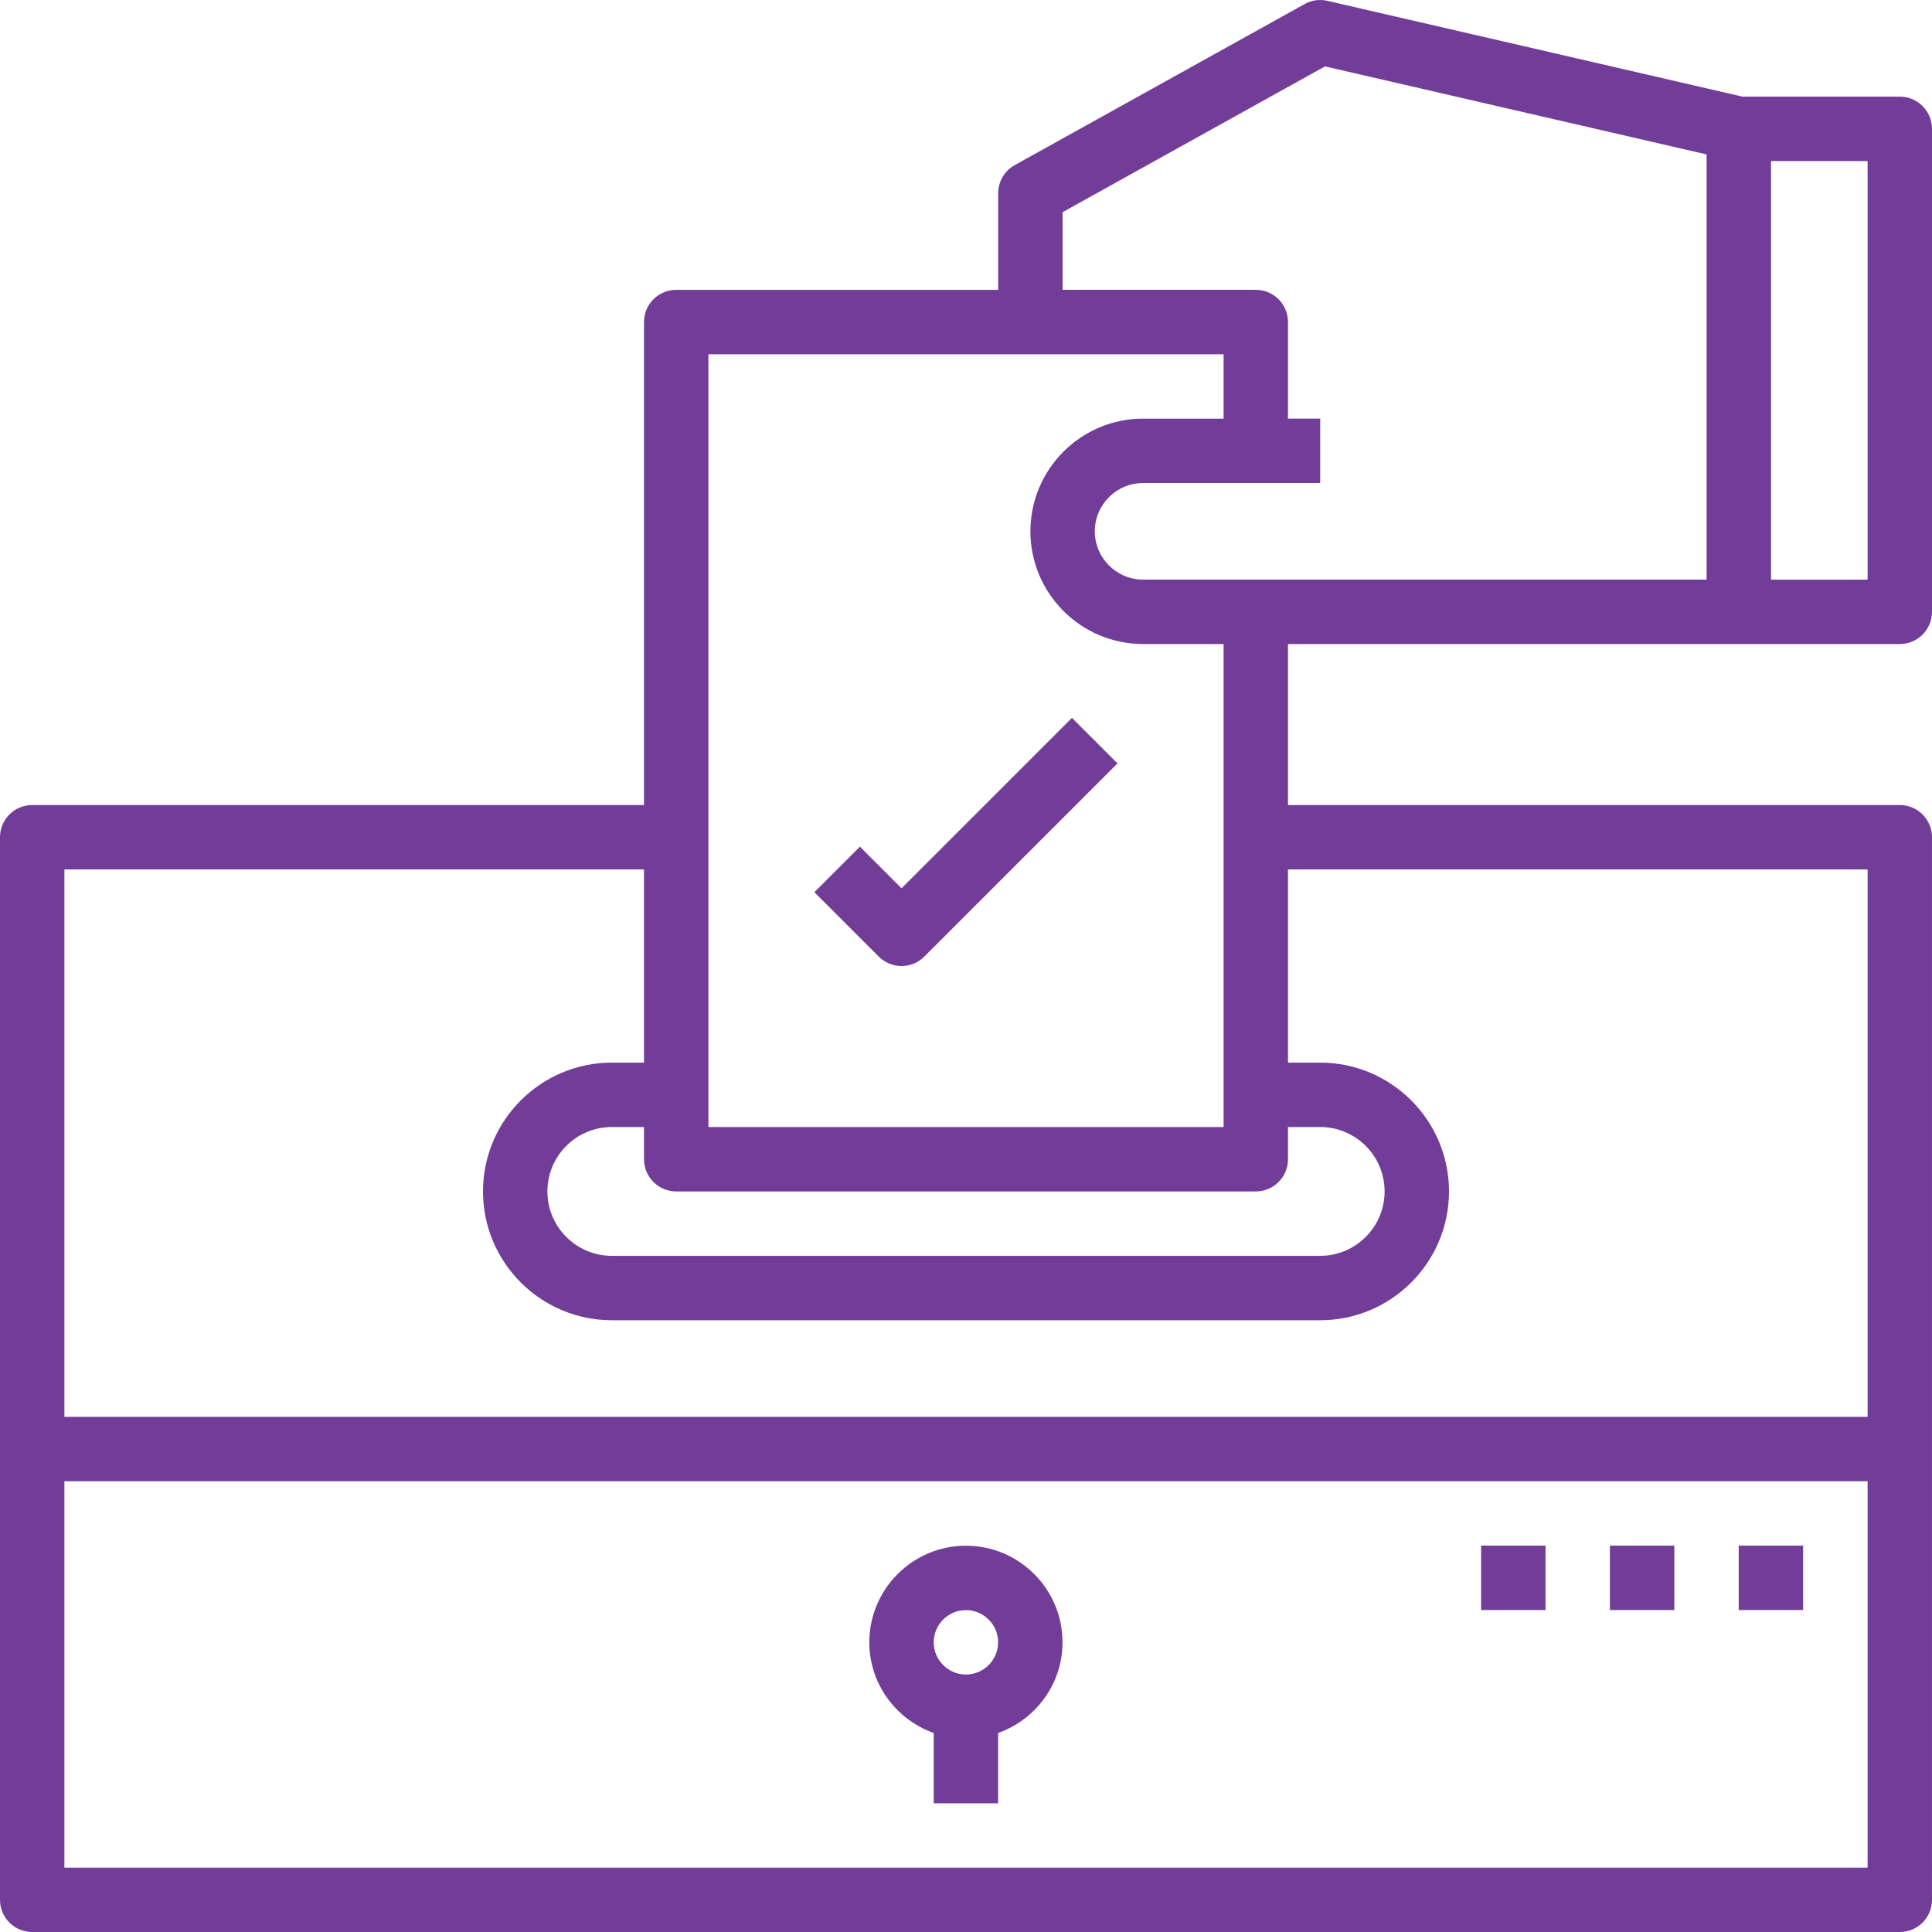 <?xml version="1.0" encoding="utf-8"?>
<!-- Generator: Adobe Illustrator 16.0.0, SVG Export Plug-In . SVG Version: 6.00 Build 0)  -->
<!DOCTYPE svg PUBLIC "-//W3C//DTD SVG 1.1//EN" "http://www.w3.org/Graphics/SVG/1.1/DTD/svg11.dtd">
<svg version="1.1" id="Layer_1" xmlns="http://www.w3.org/2000/svg" xmlns:xlink="http://www.w3.org/1999/xlink" x="0px" y="0px"
	 width="1125.003px" height="1125.02px" viewBox="37.547 37.481 1125.003 1125.02"
	 enable-background="new 37.547 37.481 1125.003 1125.02" xml:space="preserve">
<g>
	<path fill="#723D99" d="M1143.8,412.5c10.354,0,18.75-8.398,18.75-18.75V112.5c0-10.352-8.397-18.75-18.75-18.75h-91.594
		l-241.69-55.781c-4.539-1.051-9.262-0.395-13.332,1.896l-168.75,93.75c-5.94,3.301-9.637,9.582-9.637,16.387v56.25h-187.5
		c-10.352,0-18.75,8.398-18.75,18.75v281.25H56.297c-10.352,0-18.75,8.398-18.75,18.75v618.75c0,10.353,8.398,18.75,18.75,18.75
		h1087.5c10.354,0,18.75-8.397,18.75-18.75V525c0-10.352-8.397-18.75-18.75-18.75h-356.25V412.5H1143.8z M1125.05,375h-56.25V131.25
		h56.25V375z M656.3,161.02l152.79-84.883l222.21,51.266v247.59H703.18c-15.508,0-28.125-12.617-28.125-28.125
		c0-15.508,12.617-28.125,28.125-28.125H806.3v-37.5h-18.75v-56.25c0-10.352-8.397-18.75-18.75-18.75H656.3V161.02z M787.55,712.5
		v-18.75h18.75c20.681,0,37.5,16.82,37.5,37.5s-16.819,37.5-37.5,37.5H393.8c-20.68,0-37.5-16.82-37.5-37.5s16.82-37.5,37.5-37.5
		h18.75v18.75c0,10.352,8.398,18.75,18.75,18.75h337.5C779.152,731.25,787.55,722.852,787.55,712.5z M1125.05,1125h-1050V900h1050
		V1125z M1125.05,543.75V862.5h-1050V543.75h337.5v112.5H393.8c-41.362,0-75,33.637-75,75s33.638,75,75,75h412.5
		c41.363,0,75-33.637,75-75s-33.637-75-75-75h-18.75v-112.5H1125.05z M750.05,693.75h-300v-450h300v37.5h-46.875
		c-36.188,0-65.625,29.438-65.625,65.625s29.438,65.625,65.625,65.625h46.875V693.75z"/>
	<path fill="#723D99" d="M562.5,554.74l-24.242-24.242l-26.512,26.512l37.5,37.5c3.652,3.656,8.453,5.492,13.254,5.492
		s9.602-1.836,13.258-5.492l112.5-112.5l-26.512-26.512L562.5,554.74z"/>
	<path fill="#723D99" d="M581.25,1046.6v40.949h37.5V1046.6c21.77-7.762,37.5-28.387,37.5-52.801c0-31.012-25.238-56.25-56.25-56.25
		s-56.25,25.238-56.25,56.25C543.75,1018.213,559.48,1038.838,581.25,1046.6z M600,975.049c10.332,0,18.75,8.418,18.75,18.75
		s-8.418,18.75-18.75,18.75s-18.75-8.418-18.75-18.75S589.668,975.049,600,975.049z"/>
	<path fill="#723D99" d="M1050,937.5h37.5V975H1050V937.5z"/>
	<path fill="#723D99" d="M975,937.5h37.5V975H975V937.5z"/>
	<path fill="#723D99" d="M900,937.5h37.5V975H900V937.5z"/>
</g>
</svg>
